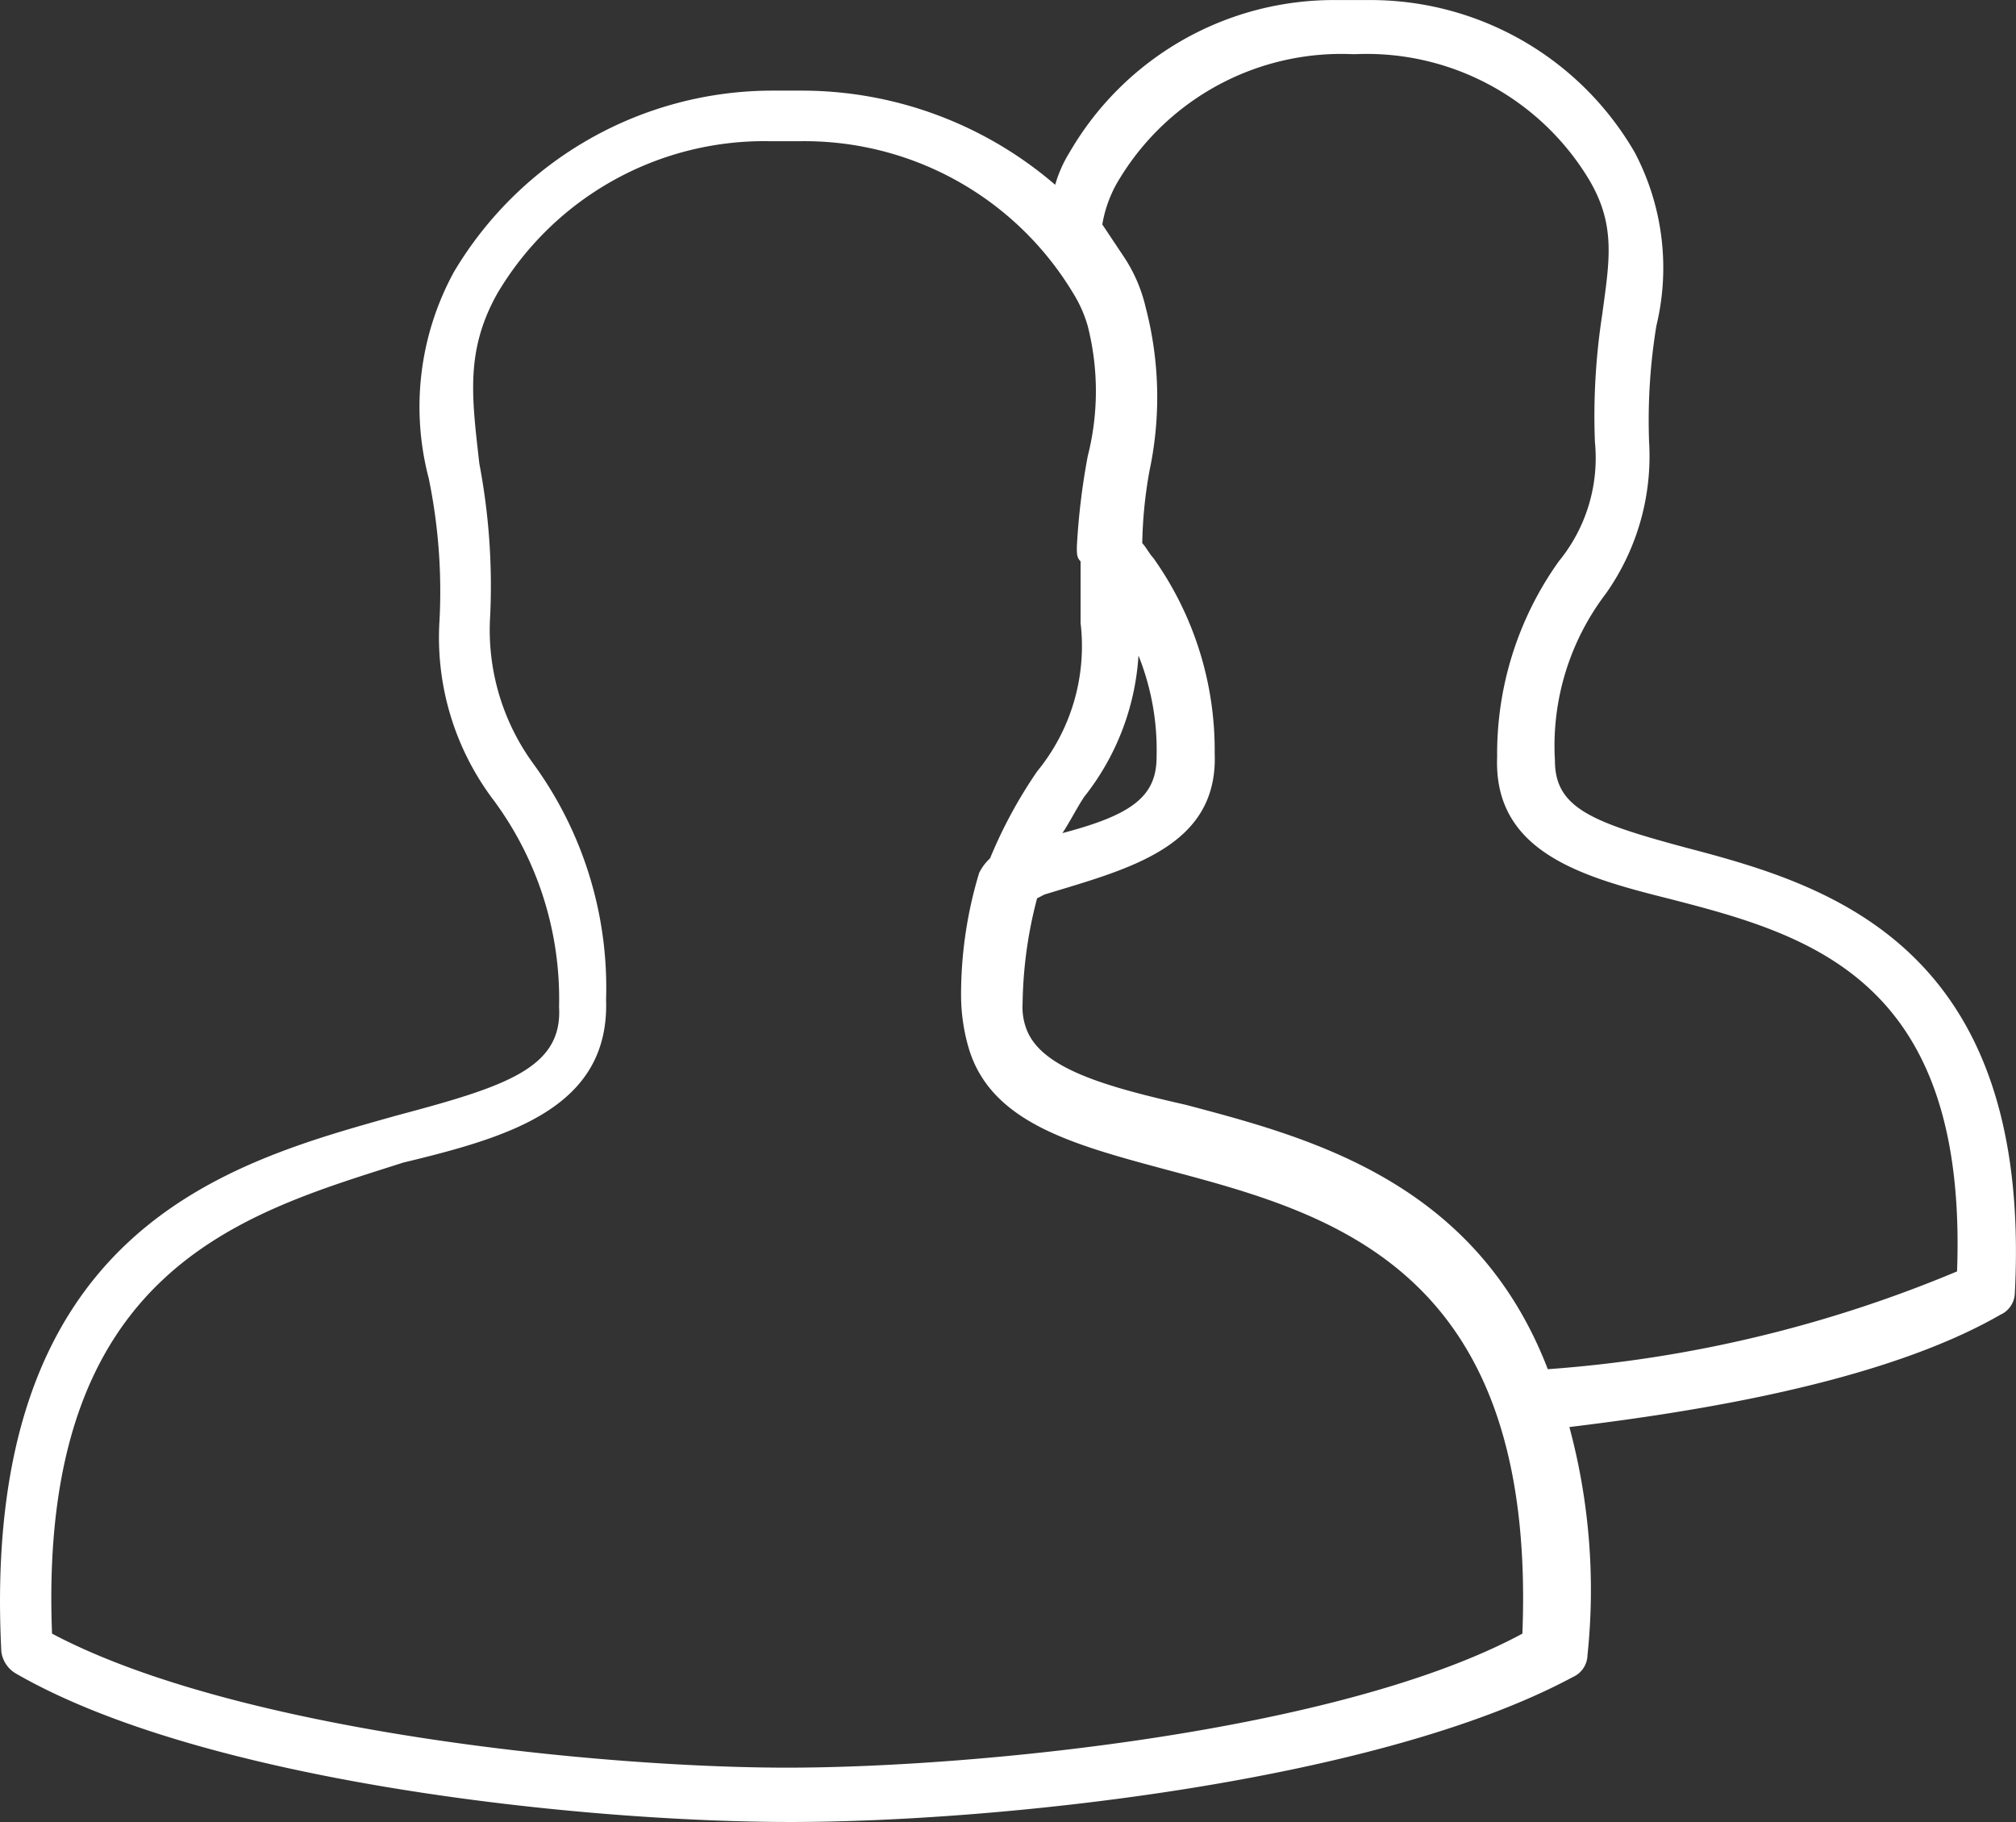 <svg xmlns="http://www.w3.org/2000/svg" viewBox="0 0 54 48.794"><rect x="0" y="0" width="54" height="48.794" fill="#333333" stroke="none"/><defs><style>.a{fill:#fff;}</style></defs><g transform="translate(-891.063 -357.5)"><path class="a" d="M912.246,406.294c-5.626,0-15.715-1.067-20.759-3.977a.8.8,0,0,1-.388-.582c-.582-11.35,6.111-13.1,10.574-14.357,2.91-.776,4.462-1.261,4.365-2.91a8.939,8.939,0,0,0-1.746-5.529,7.222,7.222,0,0,1-1.455-4.85,14.987,14.987,0,0,0-.291-3.783,7.532,7.532,0,0,1,.679-5.529,9.927,9.927,0,0,1,8.536-4.85h.776a10.408,10.408,0,0,1,6.79,2.522,3.442,3.442,0,0,1,.388-.873,8.178,8.178,0,0,1,7.178-4.074h.776a8.178,8.178,0,0,1,7.178,4.074,6.626,6.626,0,0,1,.582,4.656,15.685,15.685,0,0,0-.194,3.1,6.371,6.371,0,0,1-1.164,4.074,6.724,6.724,0,0,0-1.358,4.462c0,1.261.97,1.649,3.492,2.328,3.686.97,9.312,2.522,8.827,11.932a.655.655,0,0,1-.388.582c-3.2,1.843-8.342,2.619-11.544,3.007a16.77,16.77,0,0,1,.485,6.111.655.655,0,0,1-.388.582C927.961,405.227,917.775,406.294,912.246,406.294Zm-19.789-5.044c4.947,2.619,14.648,3.589,19.692,3.589s14.842-.97,19.692-3.589c.388-9.8-5.141-11.253-9.506-12.417-2.522-.679-4.753-1.261-5.335-3.3a5.057,5.057,0,0,1-.194-1.358,11.245,11.245,0,0,1,.485-3.3,1.339,1.339,0,0,1,.291-.388,12.564,12.564,0,0,1,1.261-2.328,5.291,5.291,0,0,0,1.164-3.977v-1.649c-.1-.1-.1-.194-.1-.388a18.446,18.446,0,0,1,.291-2.425,7.066,7.066,0,0,0,0-3.492,3.444,3.444,0,0,0-.388-.873,8.4,8.4,0,0,0-7.275-4.074h-.873a8.309,8.309,0,0,0-7.275,4.074c-.873,1.552-.679,2.813-.485,4.559a17.471,17.471,0,0,1,.291,4.074,6.076,6.076,0,0,0,1.164,3.977,10.178,10.178,0,0,1,1.94,6.305c.1,2.91-2.619,3.686-5.432,4.365C897.6,390,892.069,391.452,892.457,401.249Zm26.385-19.692a11.576,11.576,0,0,0-.388,2.813,1.651,1.651,0,0,0,.1.679c.388,1.067,2.134,1.552,4.268,2.037,3.3.873,7.76,2.037,9.7,7.081a34.78,34.78,0,0,0,10.962-2.619c.291-7.857-3.977-9.021-7.76-9.992-2.328-.582-4.656-1.261-4.559-3.783a8.871,8.871,0,0,1,1.649-5.238,4.368,4.368,0,0,0,.97-3.2,17.778,17.778,0,0,1,.194-3.4c.194-1.455.388-2.425-.388-3.686a6.952,6.952,0,0,0-6.208-3.3h-.1a6.953,6.953,0,0,0-6.208,3.3,3.39,3.39,0,0,0-.485,1.261l.582.873a4.108,4.108,0,0,1,.582,1.358,9.488,9.488,0,0,1,.1,4.365,11.944,11.944,0,0,0-.194,1.94c.1.1.194.291.291.388a8.872,8.872,0,0,1,1.649,5.238c.1,2.522-2.328,3.1-4.559,3.783Zm2.716-6.5a6.76,6.76,0,0,1-1.455,3.783c-.194.291-.388.679-.582.97,1.843-.485,2.522-.97,2.522-2.037A6.806,6.806,0,0,0,921.559,375.058Z" transform="translate(0)"></path></g></svg>
